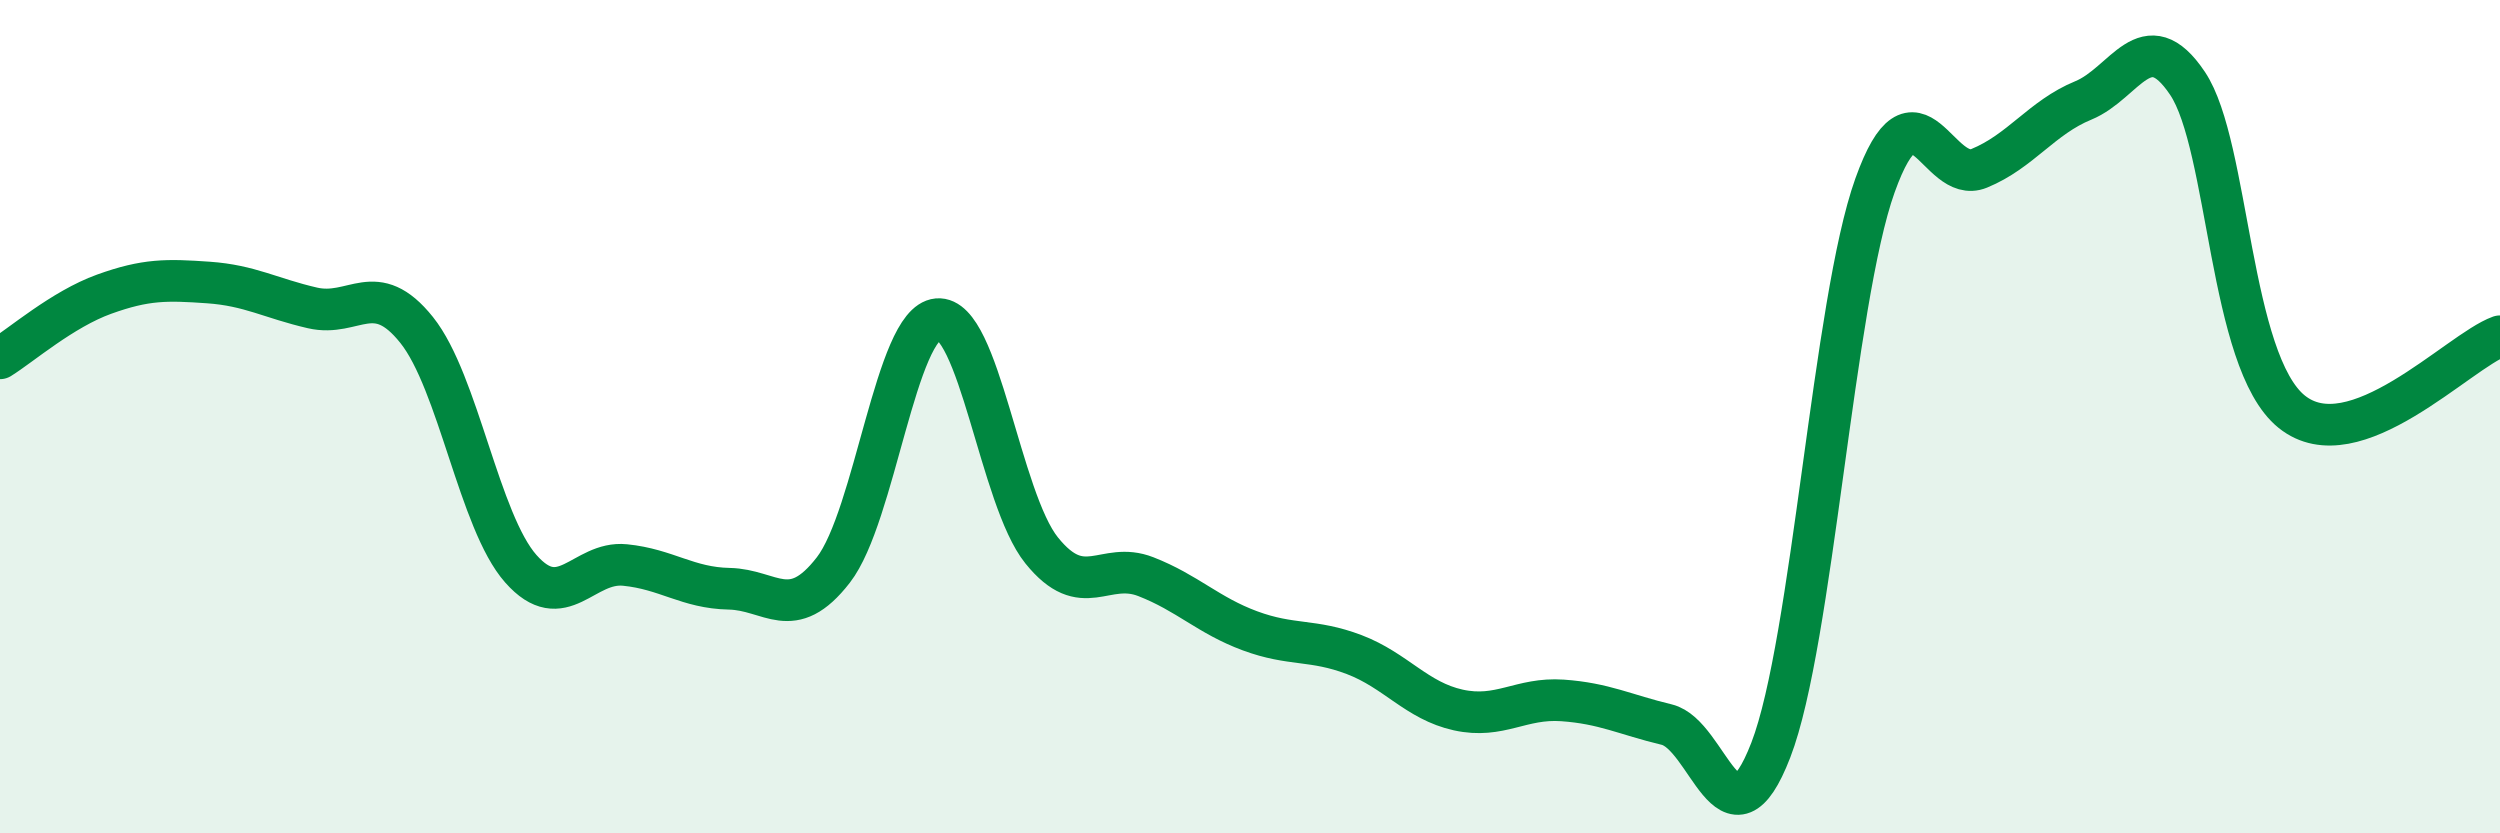 
    <svg width="60" height="20" viewBox="0 0 60 20" xmlns="http://www.w3.org/2000/svg">
      <path
        d="M 0,8.6 C 0.5,8.29 1.5,7.42 2.5,7.06 C 3.5,6.7 4,6.71 5,6.78 C 6,6.85 6.5,7.16 7.5,7.39 C 8.5,7.62 9,6.67 10,7.92 C 11,9.17 11.5,12.52 12.5,13.65 C 13.5,14.78 14,13.46 15,13.56 C 16,13.66 16.5,14.11 17.5,14.13 C 18.5,14.15 19,14.97 20,13.68 C 21,12.39 21.5,7.75 22.5,7.66 C 23.5,7.57 24,11.97 25,13.21 C 26,14.45 26.5,13.45 27.5,13.84 C 28.5,14.23 29,14.77 30,15.14 C 31,15.51 31.5,15.33 32.5,15.71 C 33.5,16.09 34,16.82 35,17.04 C 36,17.26 36.5,16.74 37.5,16.81 C 38.5,16.88 39,17.15 40,17.39 C 41,17.63 41.5,20.59 42.5,18 C 43.5,15.41 44,7.24 45,4.45 C 46,1.66 46.5,4.45 47.5,4.04 C 48.5,3.63 49,2.82 50,2.41 C 51,2 51.5,0.51 52.5,2 C 53.5,3.49 53.5,8.67 55,9.88 C 56.5,11.09 59,8.43 60,8.07L60 20L0 20Z"
        fill="#008740"
        opacity="0.1"
        stroke-linecap="round"
        stroke-linejoin="round"
      />
      <path
        d="M 0,8.6 C 0.5,8.29 1.5,7.42 2.5,7.06 C 3.5,6.7 4,6.71 5,6.78 C 6,6.85 6.5,7.16 7.5,7.39 C 8.5,7.62 9,6.67 10,7.92 C 11,9.17 11.5,12.52 12.5,13.65 C 13.5,14.78 14,13.46 15,13.56 C 16,13.66 16.5,14.11 17.5,14.13 C 18.5,14.15 19,14.97 20,13.68 C 21,12.39 21.5,7.75 22.5,7.66 C 23.5,7.57 24,11.97 25,13.21 C 26,14.45 26.5,13.45 27.5,13.84 C 28.5,14.23 29,14.77 30,15.14 C 31,15.51 31.5,15.33 32.5,15.71 C 33.5,16.09 34,16.82 35,17.04 C 36,17.26 36.5,16.74 37.5,16.81 C 38.5,16.88 39,17.15 40,17.39 C 41,17.63 41.5,20.59 42.5,18 C 43.5,15.41 44,7.24 45,4.45 C 46,1.66 46.5,4.45 47.5,4.04 C 48.5,3.63 49,2.82 50,2.41 C 51,2 51.5,0.51 52.5,2 C 53.5,3.49 53.5,8.67 55,9.88 C 56.5,11.09 59,8.43 60,8.07"
        stroke="#008740"
        stroke-width="1"
        fill="none"
        stroke-linecap="round"
        stroke-linejoin="round"
      />
    </svg>
  